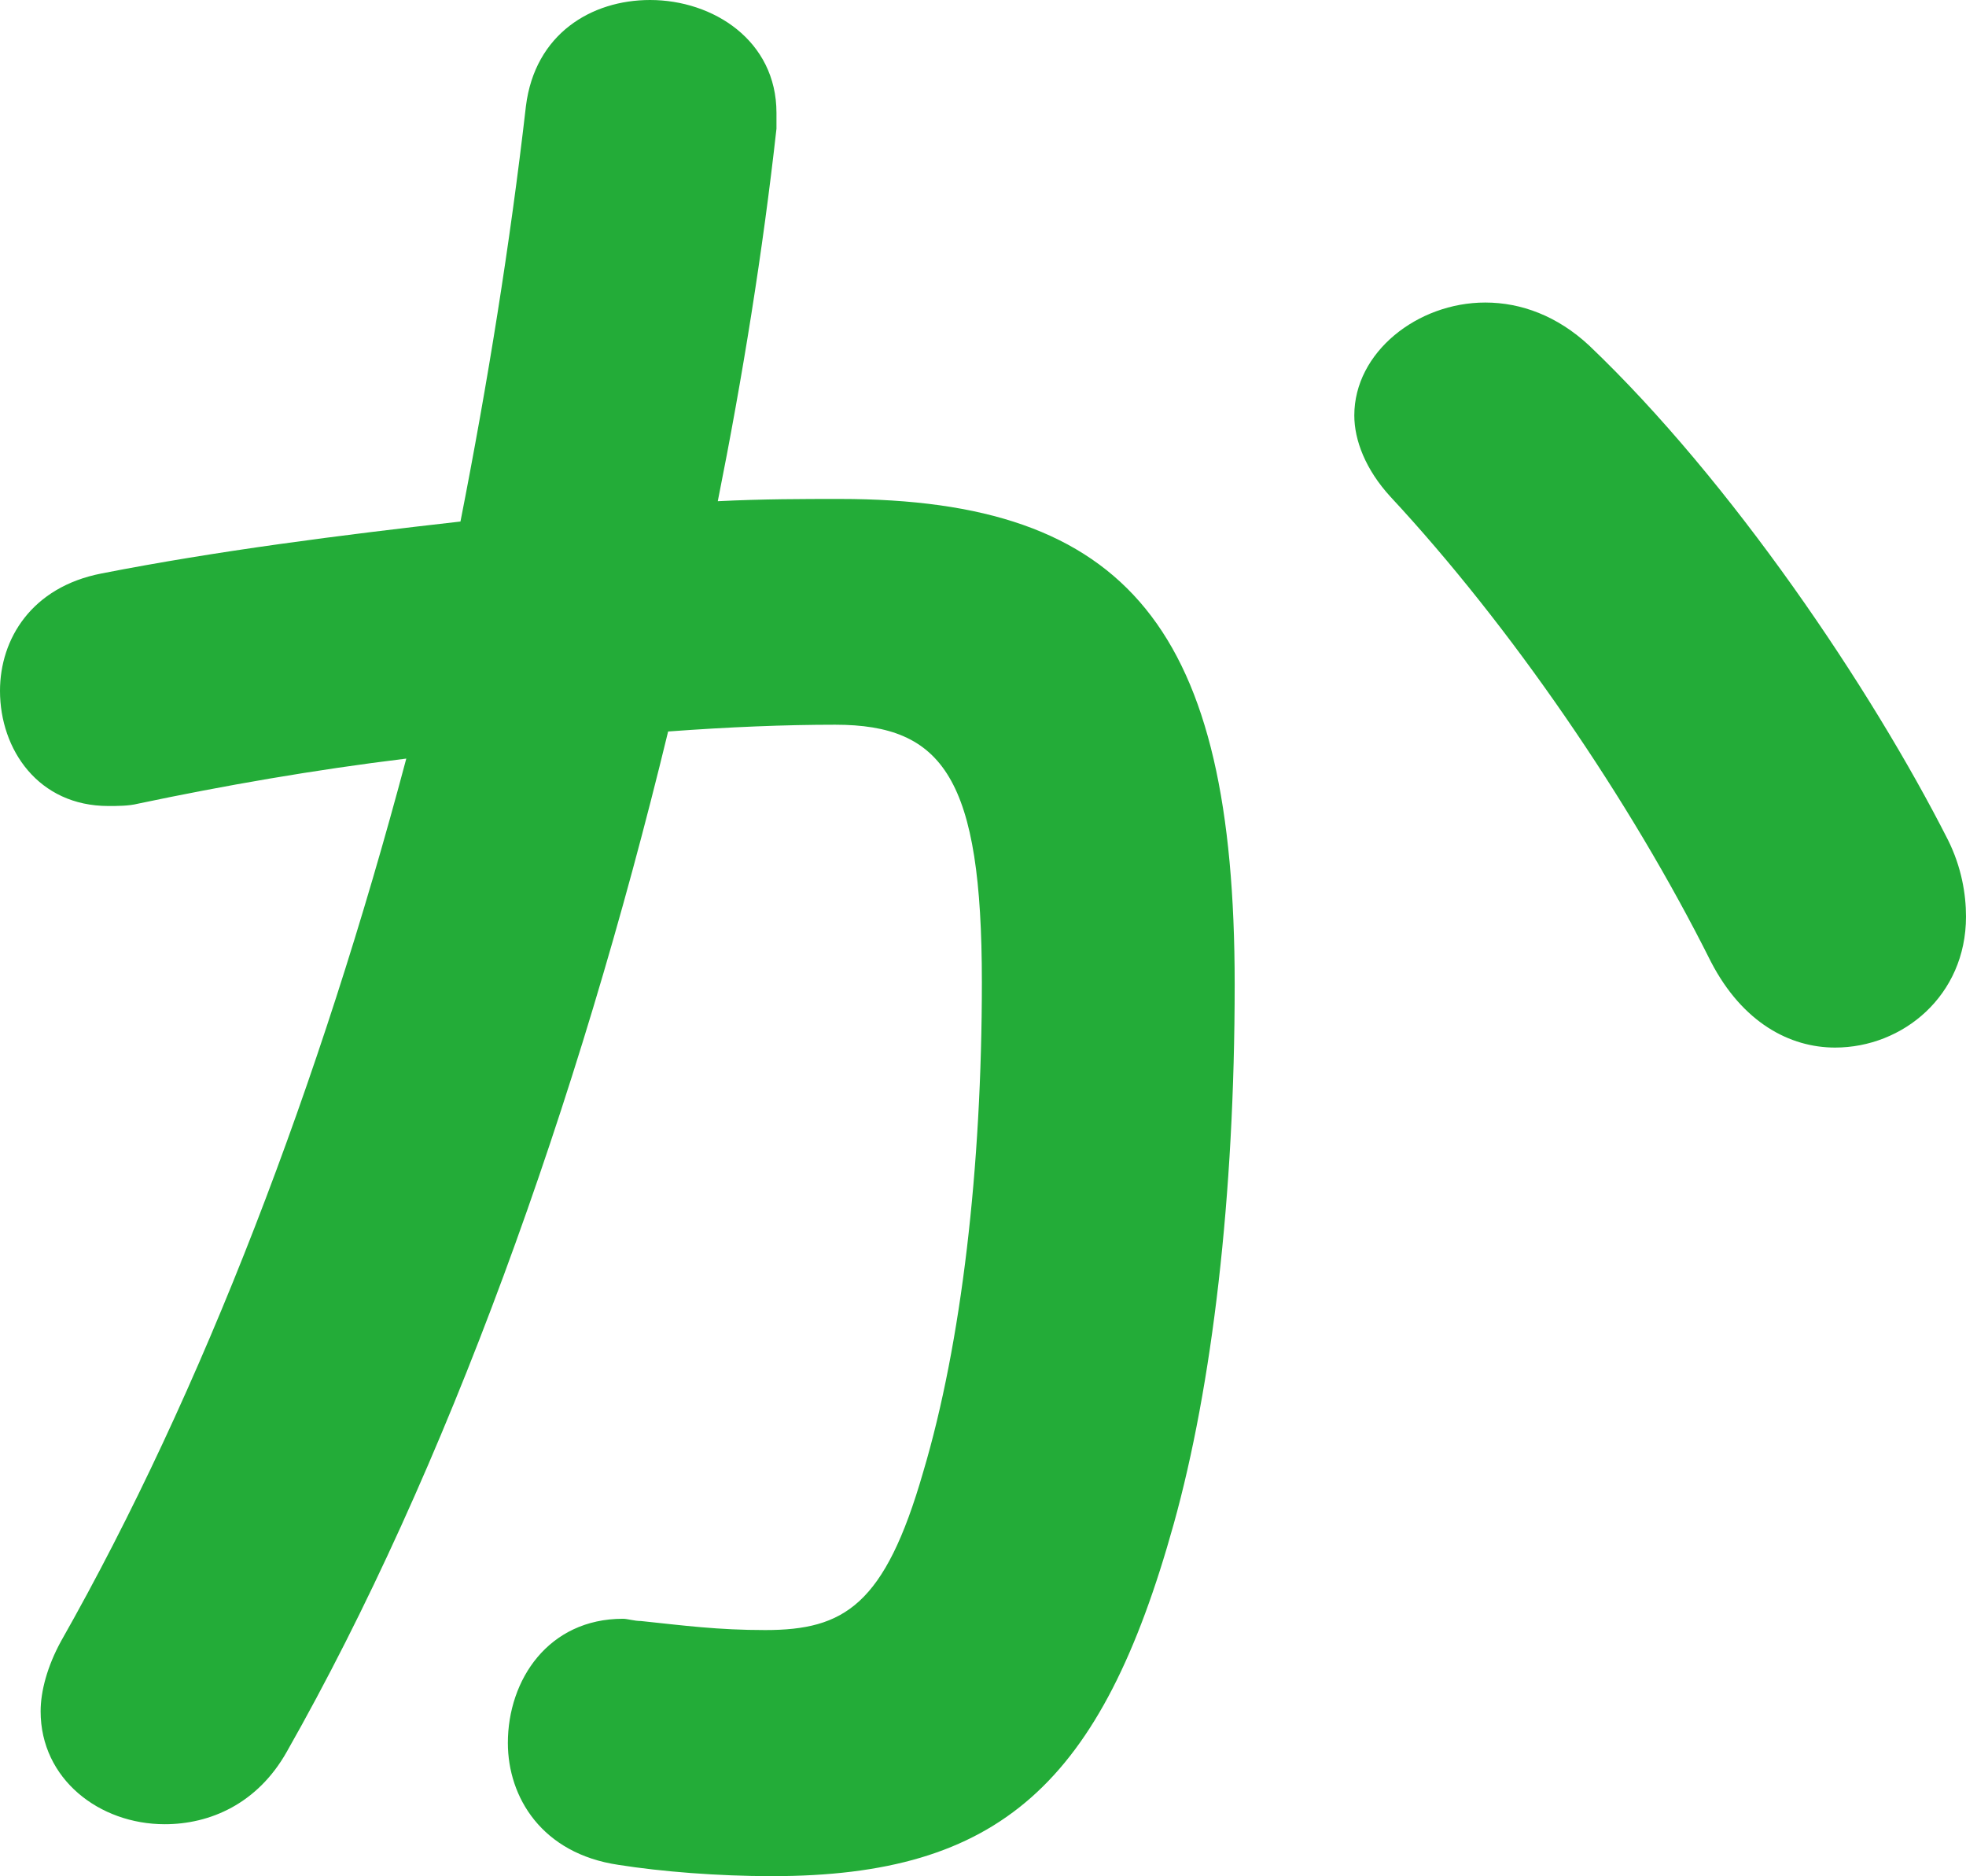 <?xml version="1.0" encoding="utf-8"?>
<!-- Generator: Adobe Illustrator 22.0.1, SVG Export Plug-In . SVG Version: 6.00 Build 0)  -->
<svg version="1.2" baseProfile="tiny" id="レイヤー_1"
	 xmlns="http://www.w3.org/2000/svg" xmlns:xlink="http://www.w3.org/1999/xlink" x="0px" y="0px" viewBox="0 0 26.13 24.93"
	 xml:space="preserve">
<path fill="#23AC38" d="M3.81,23.28c-0.39,0.69-1.02,0.96-1.62,0.96c-0.87,0-1.65-0.6-1.65-1.5c0-0.27,0.09-0.6,0.27-0.93
	c1.89-3.33,3.45-7.44,4.59-11.73c-1.23,0.15-2.43,0.36-3.57,0.6c-0.12,0.03-0.27,0.03-0.39,0.03C0.51,10.71,0,9.96,0,9.18
	C0,8.49,0.42,7.8,1.35,7.62c1.53-0.3,3.18-0.51,4.77-0.69C6.48,5.1,6.78,3.24,6.99,1.41C7.11,0.45,7.86,0,8.64,0
	c0.84,0,1.68,0.54,1.68,1.5v0.21c-0.18,1.62-0.45,3.3-0.78,4.95c0.6-0.03,1.14-0.03,1.62-0.03c3.84,0,5.25,1.74,5.25,6.45
	c0,2.82-0.3,5.34-0.81,7.17c-0.96,3.45-2.31,4.68-5.34,4.68c-0.72,0-1.47-0.06-2.04-0.15c-1.02-0.15-1.47-0.9-1.47-1.62
	c0-0.84,0.54-1.65,1.53-1.65c0.06,0,0.15,0.03,0.24,0.03c0.57,0.06,1.02,0.12,1.65,0.12c1.05,0,1.59-0.33,2.1-2.1
	c0.51-1.71,0.78-4.05,0.78-6.51c0-2.7-0.51-3.42-1.95-3.42c-0.66,0-1.41,0.03-2.22,0.09C7.68,14.67,5.94,19.53,3.81,23.28z
	 M25.89,11.16c0.18,0.36,0.24,0.72,0.24,1.02c0,1.05-0.84,1.74-1.74,1.74c-0.6,0-1.23-0.33-1.65-1.14
	c-1.08-2.16-2.67-4.47-4.26-6.18C18.15,6.24,18,5.85,18,5.52c0-0.84,0.84-1.5,1.74-1.5c0.48,0,0.96,0.18,1.38,0.57
	C23.01,6.39,24.87,9.15,25.89,11.16z"/>
</svg>
